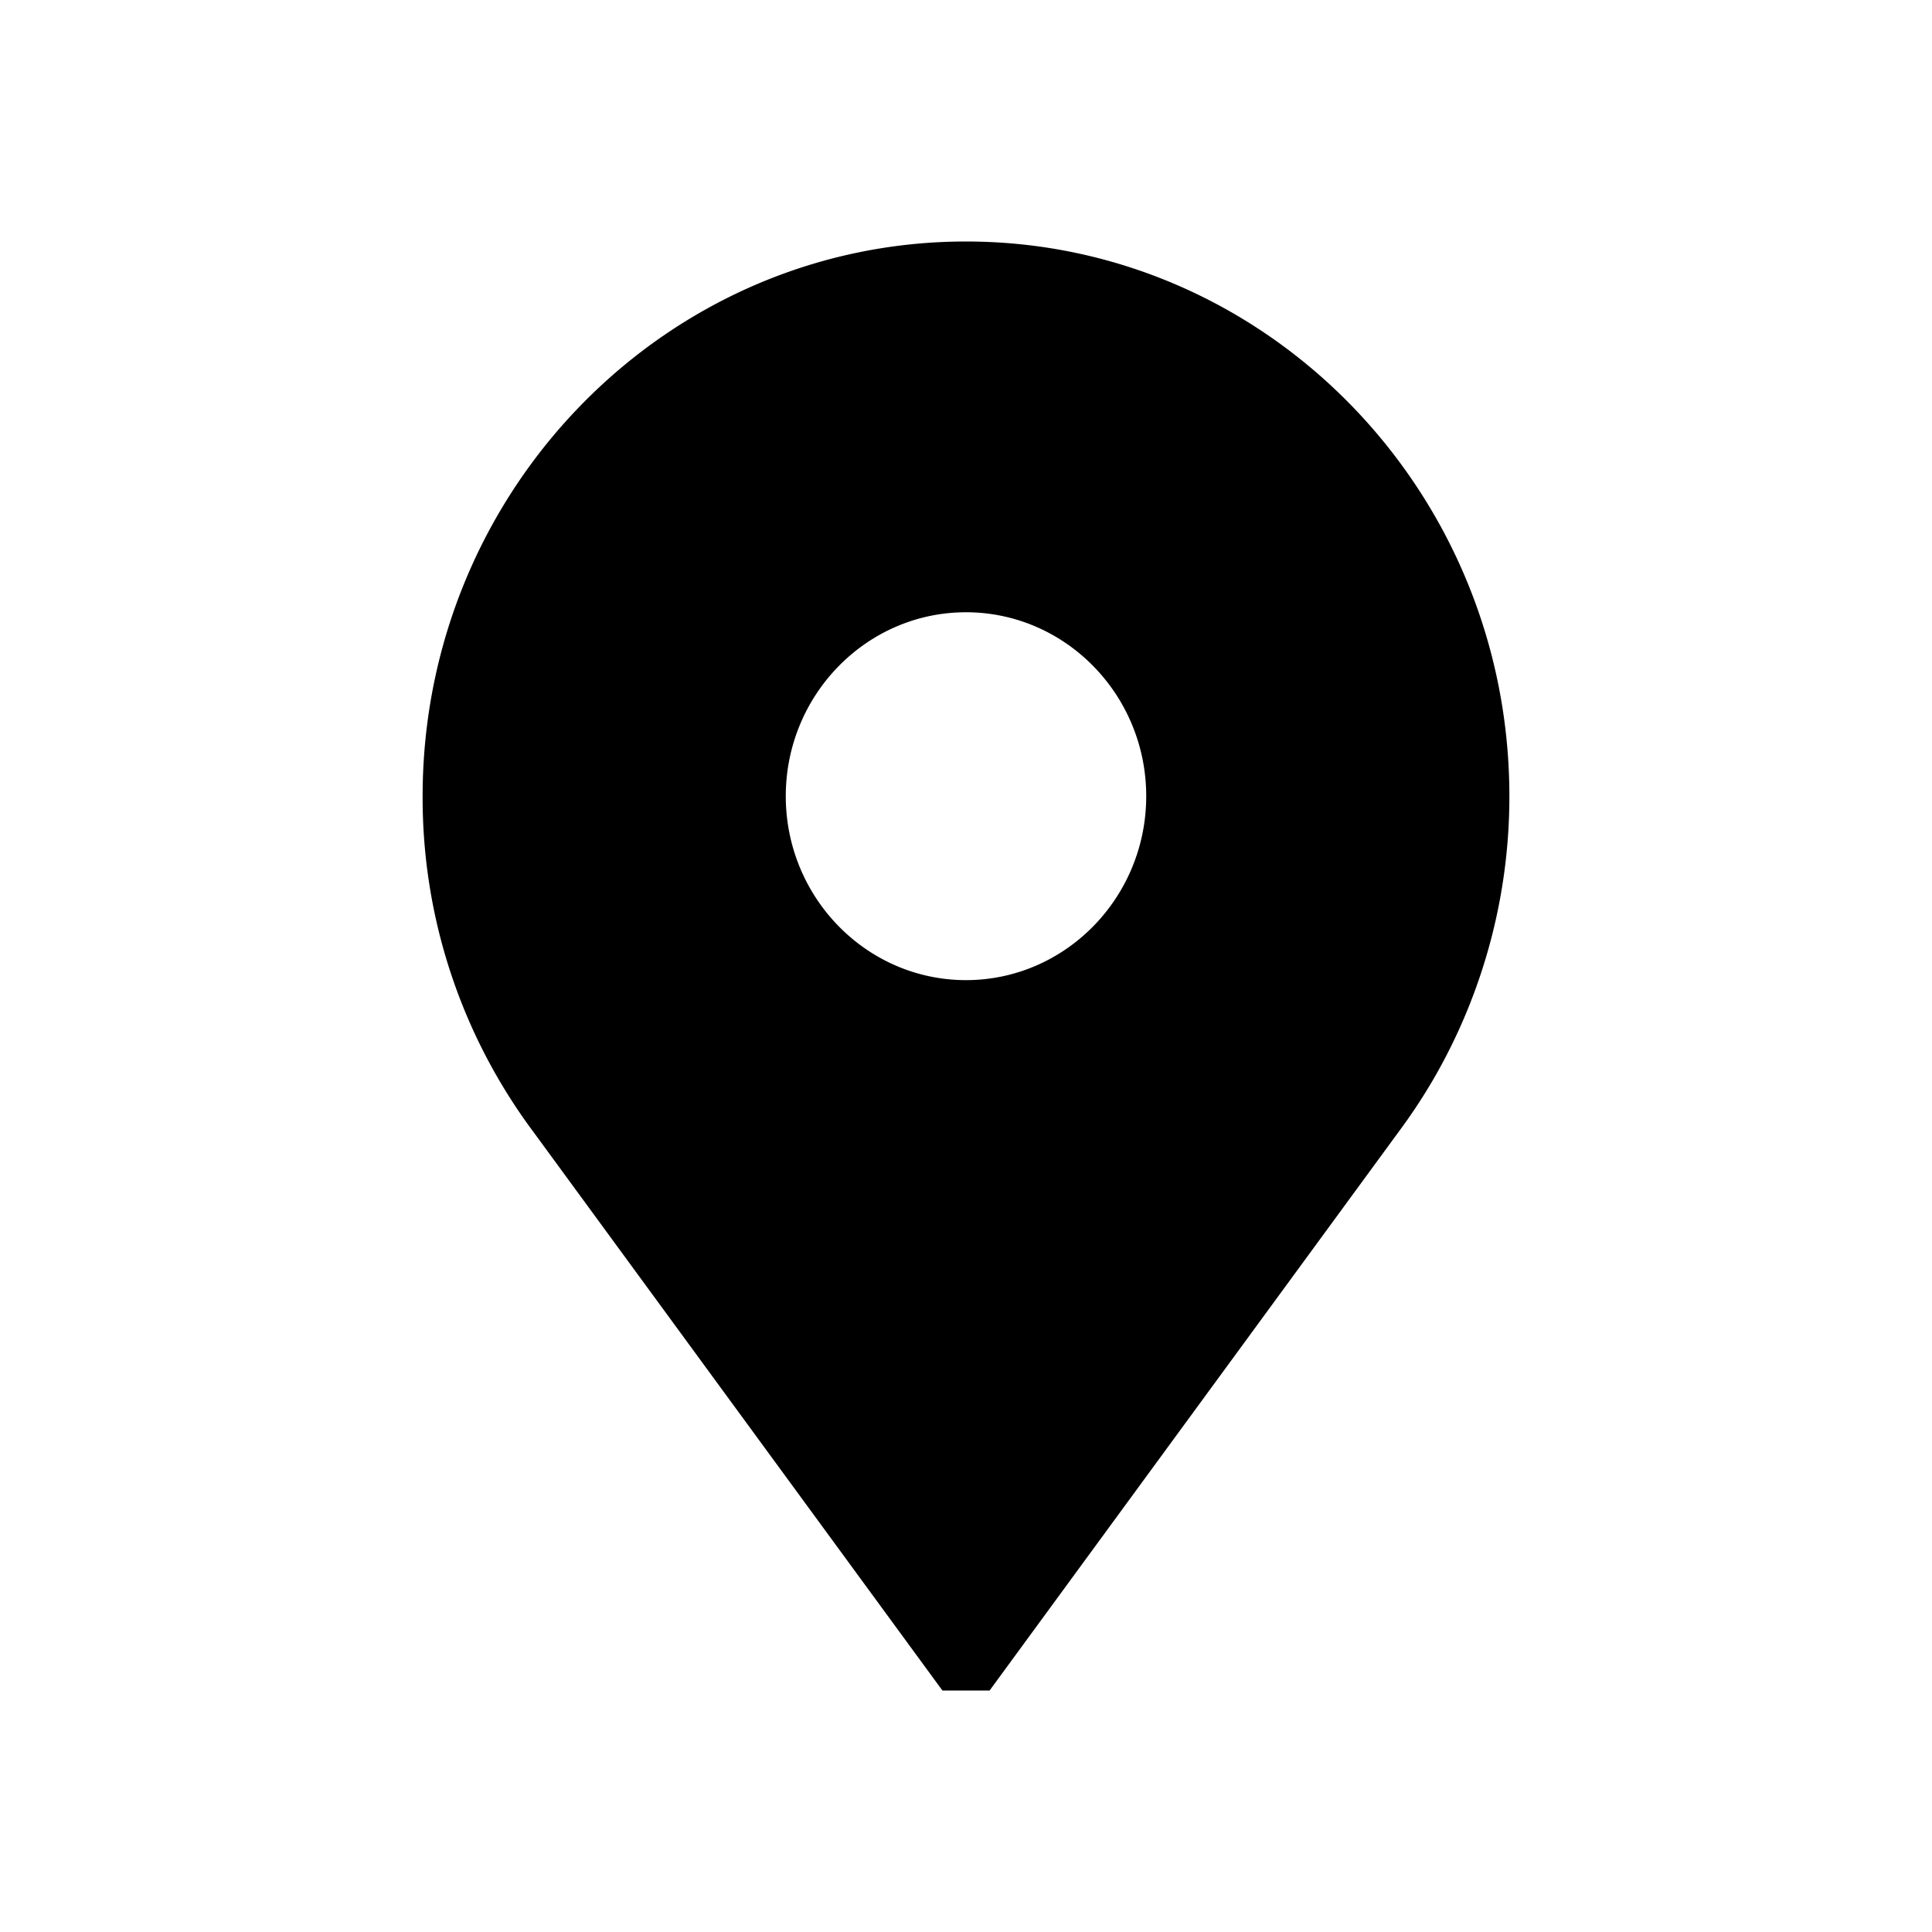 <svg width="32" height="32" viewBox="0 0 32 32" fill="none" xmlns="http://www.w3.org/2000/svg"><path d="M16 4c-4.963 0-9 4.121-9 9.188a9.251 9.251 0 001.829 5.552l6.78 9.26h.782l6.78-9.26c.223-.3.43-.617.615-.942A9.33 9.33 0 0025 13.188C25 8.12 20.963 4 16 4zm0 12.234c-1.646 0-2.985-1.367-2.985-3.047 0-1.68 1.34-3.046 2.985-3.046 1.646 0 2.985 1.367 2.985 3.046 0 1.68-1.34 3.047-2.985 3.047z" fill="#000"/></svg>